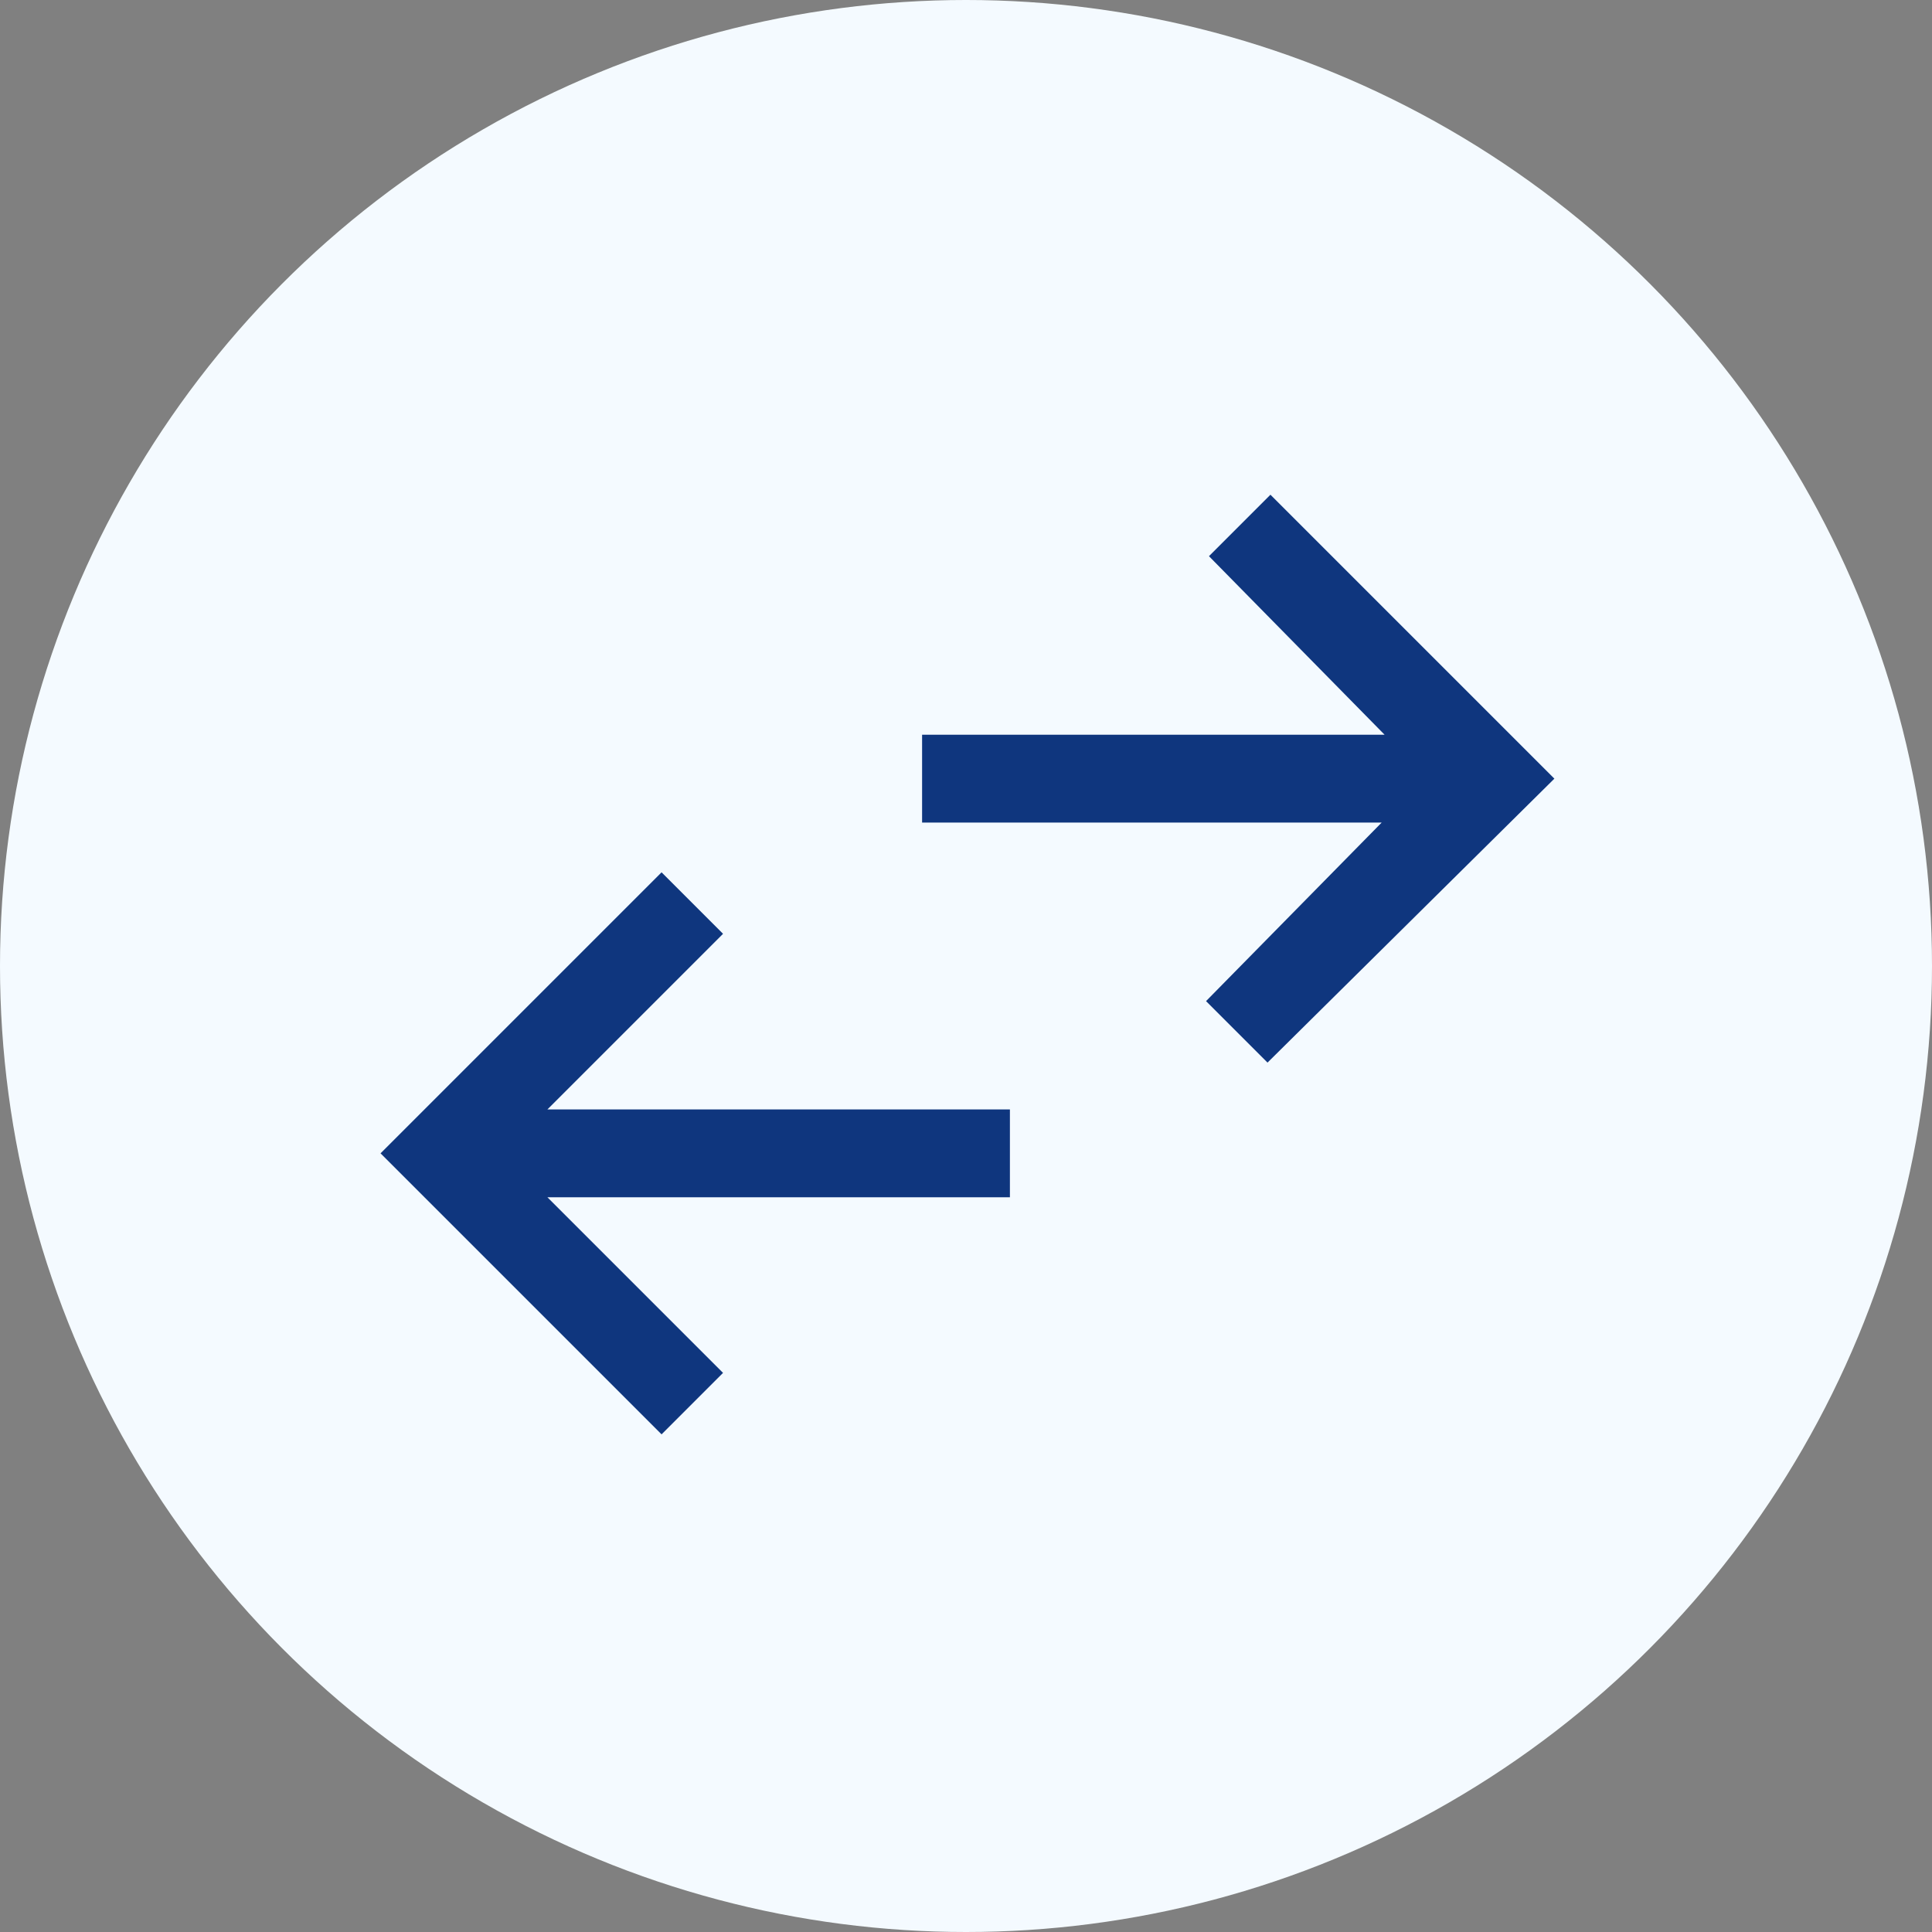 <?xml version="1.0" encoding="utf-8"?>
<!-- Generator: Adobe Illustrator 25.4.0, SVG Export Plug-In . SVG Version: 6.00 Build 0)  -->
<svg version="1.1" id="Layer_1" xmlns="http://www.w3.org/2000/svg" xmlns:xlink="http://www.w3.org/1999/xlink" x="0px" y="0px"
	 viewBox="0 0 66 66" style="enable-background:new 0 0 66 66;" xml:space="preserve">
<rect x="0" y="0" width="66" height="66" fill="#808080" stroke="none"/>
<style type="text/css">
	.st0{fill:#F4FAFF;}
	.st1{fill:#0F367E;}
</style>
<g id="Group_9" transform="translate(-991 -2882)">
	<circle id="Ellipse_1" class="st0" cx="1024" cy="2915" r="33"/>
</g>
<path class="st1" d="M22.6,49L13,39.4l9.6-9.6l2.1,2.1l-6,6h15.8v3H18.7l6,6L22.6,49z M43.3,36.3l-2.1-2.1l6-6.1H31.5v-3h15.8
	l-6-6.1l2.1-2.1l9.7,9.7L43.3,36.3z"/>
</svg>

